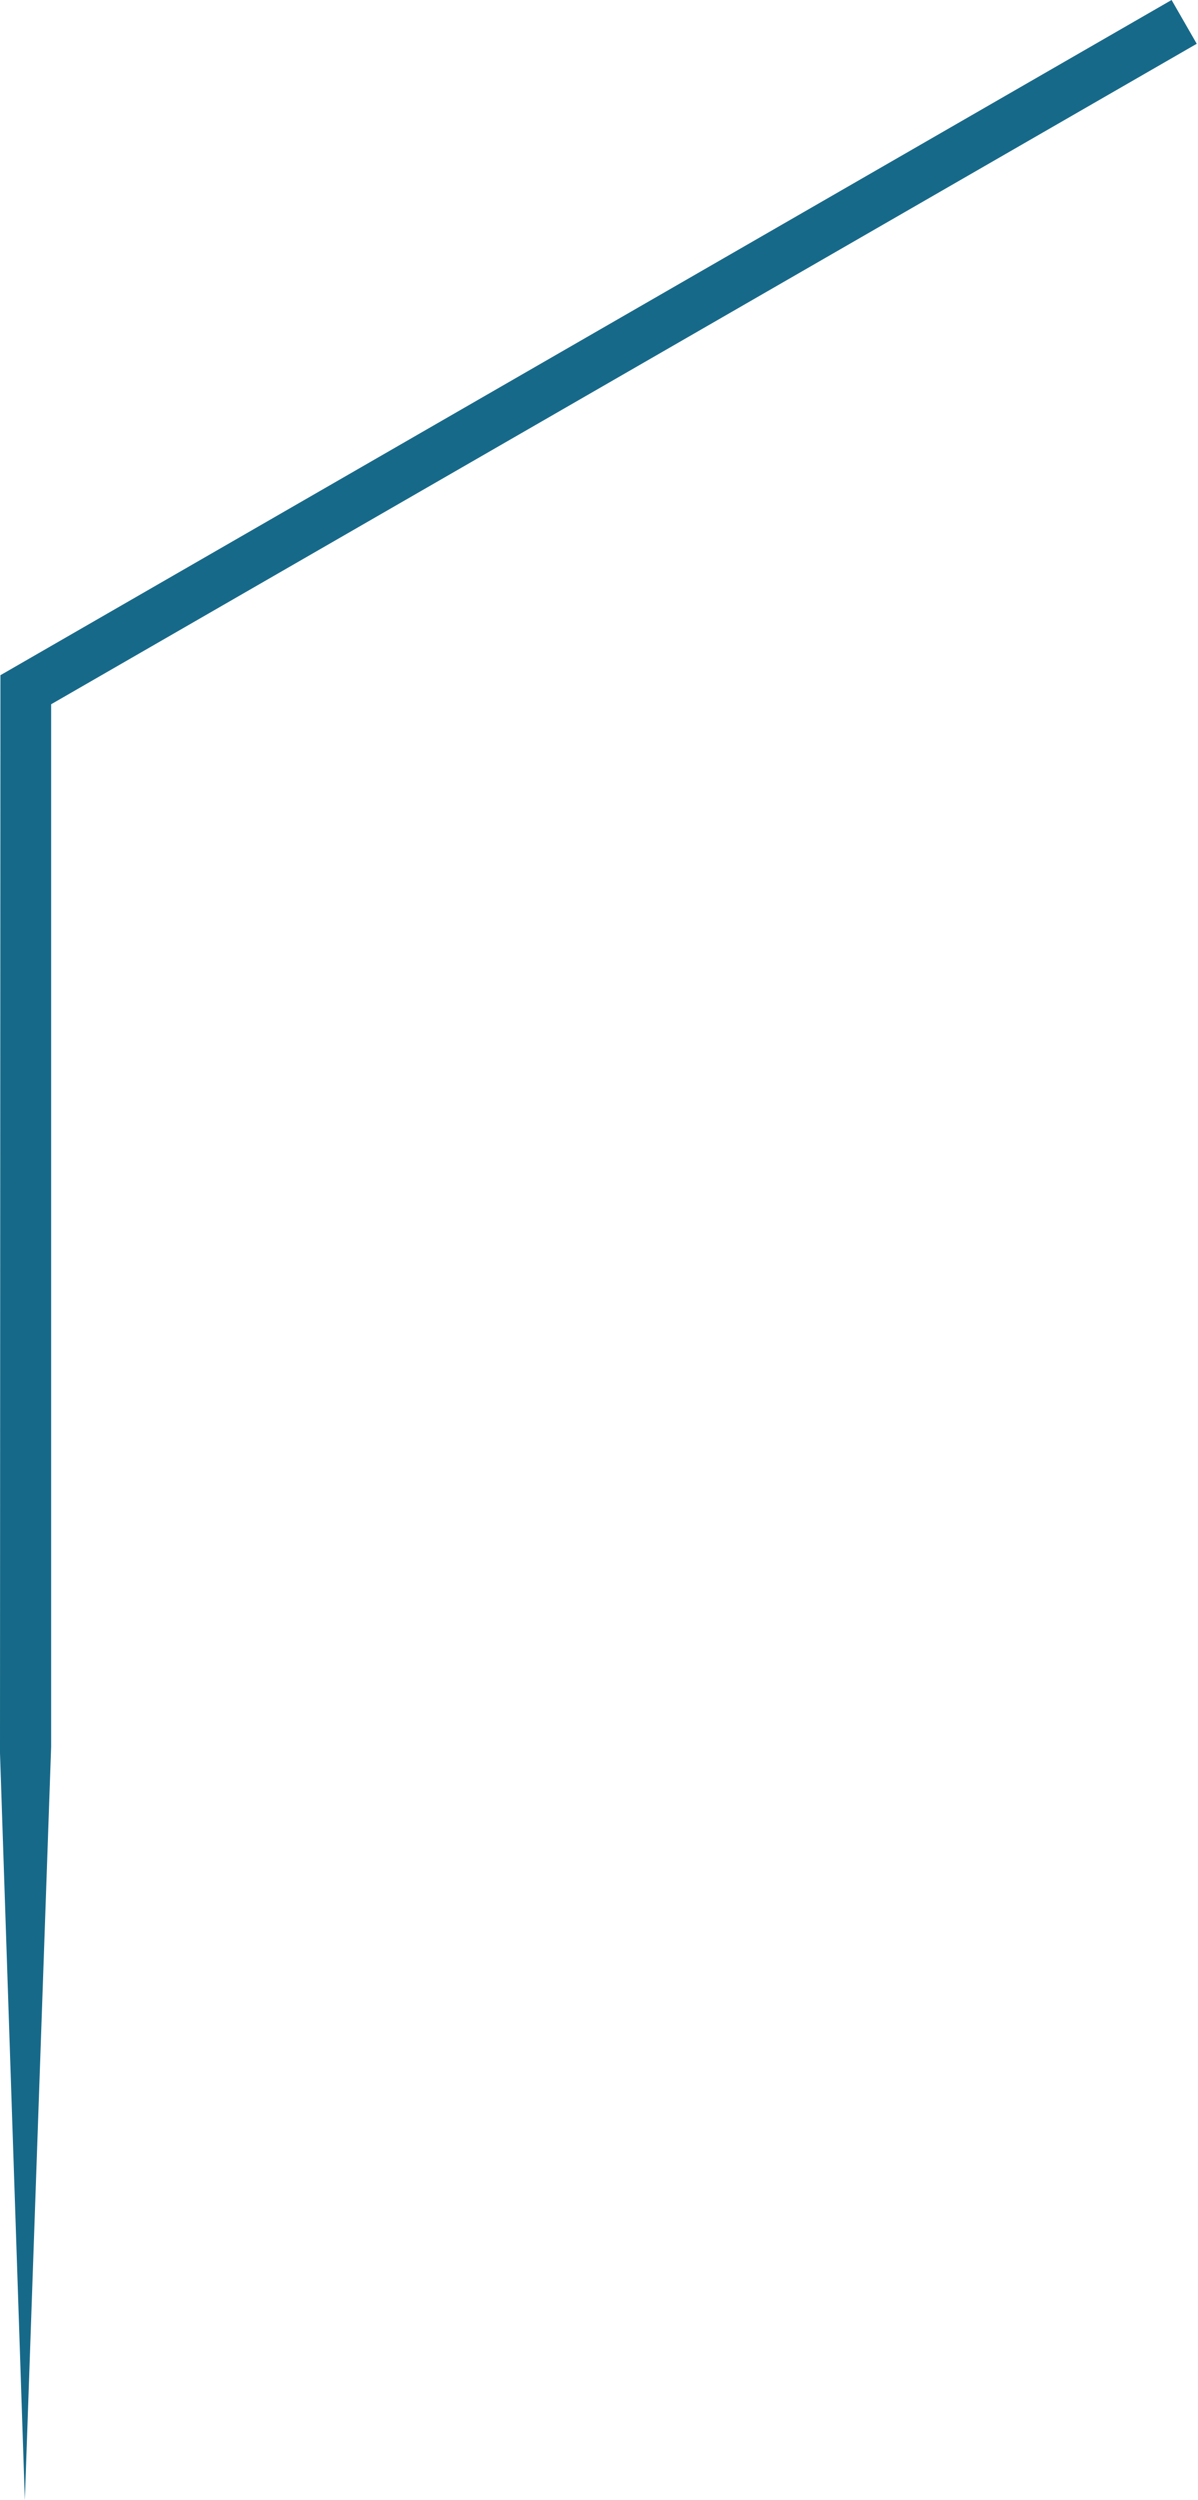<?xml version="1.0" encoding="UTF-8"?> <svg xmlns="http://www.w3.org/2000/svg" width="151" height="315" viewBox="0 0 151 315" fill="none"> <path d="M0.054 85.072L147.67 0L149.223 2.7L150.841 5.516L6.446 88.732V220.083L3.132 315L0 220.875L0.054 85.072Z" fill="#176989"></path> </svg> 